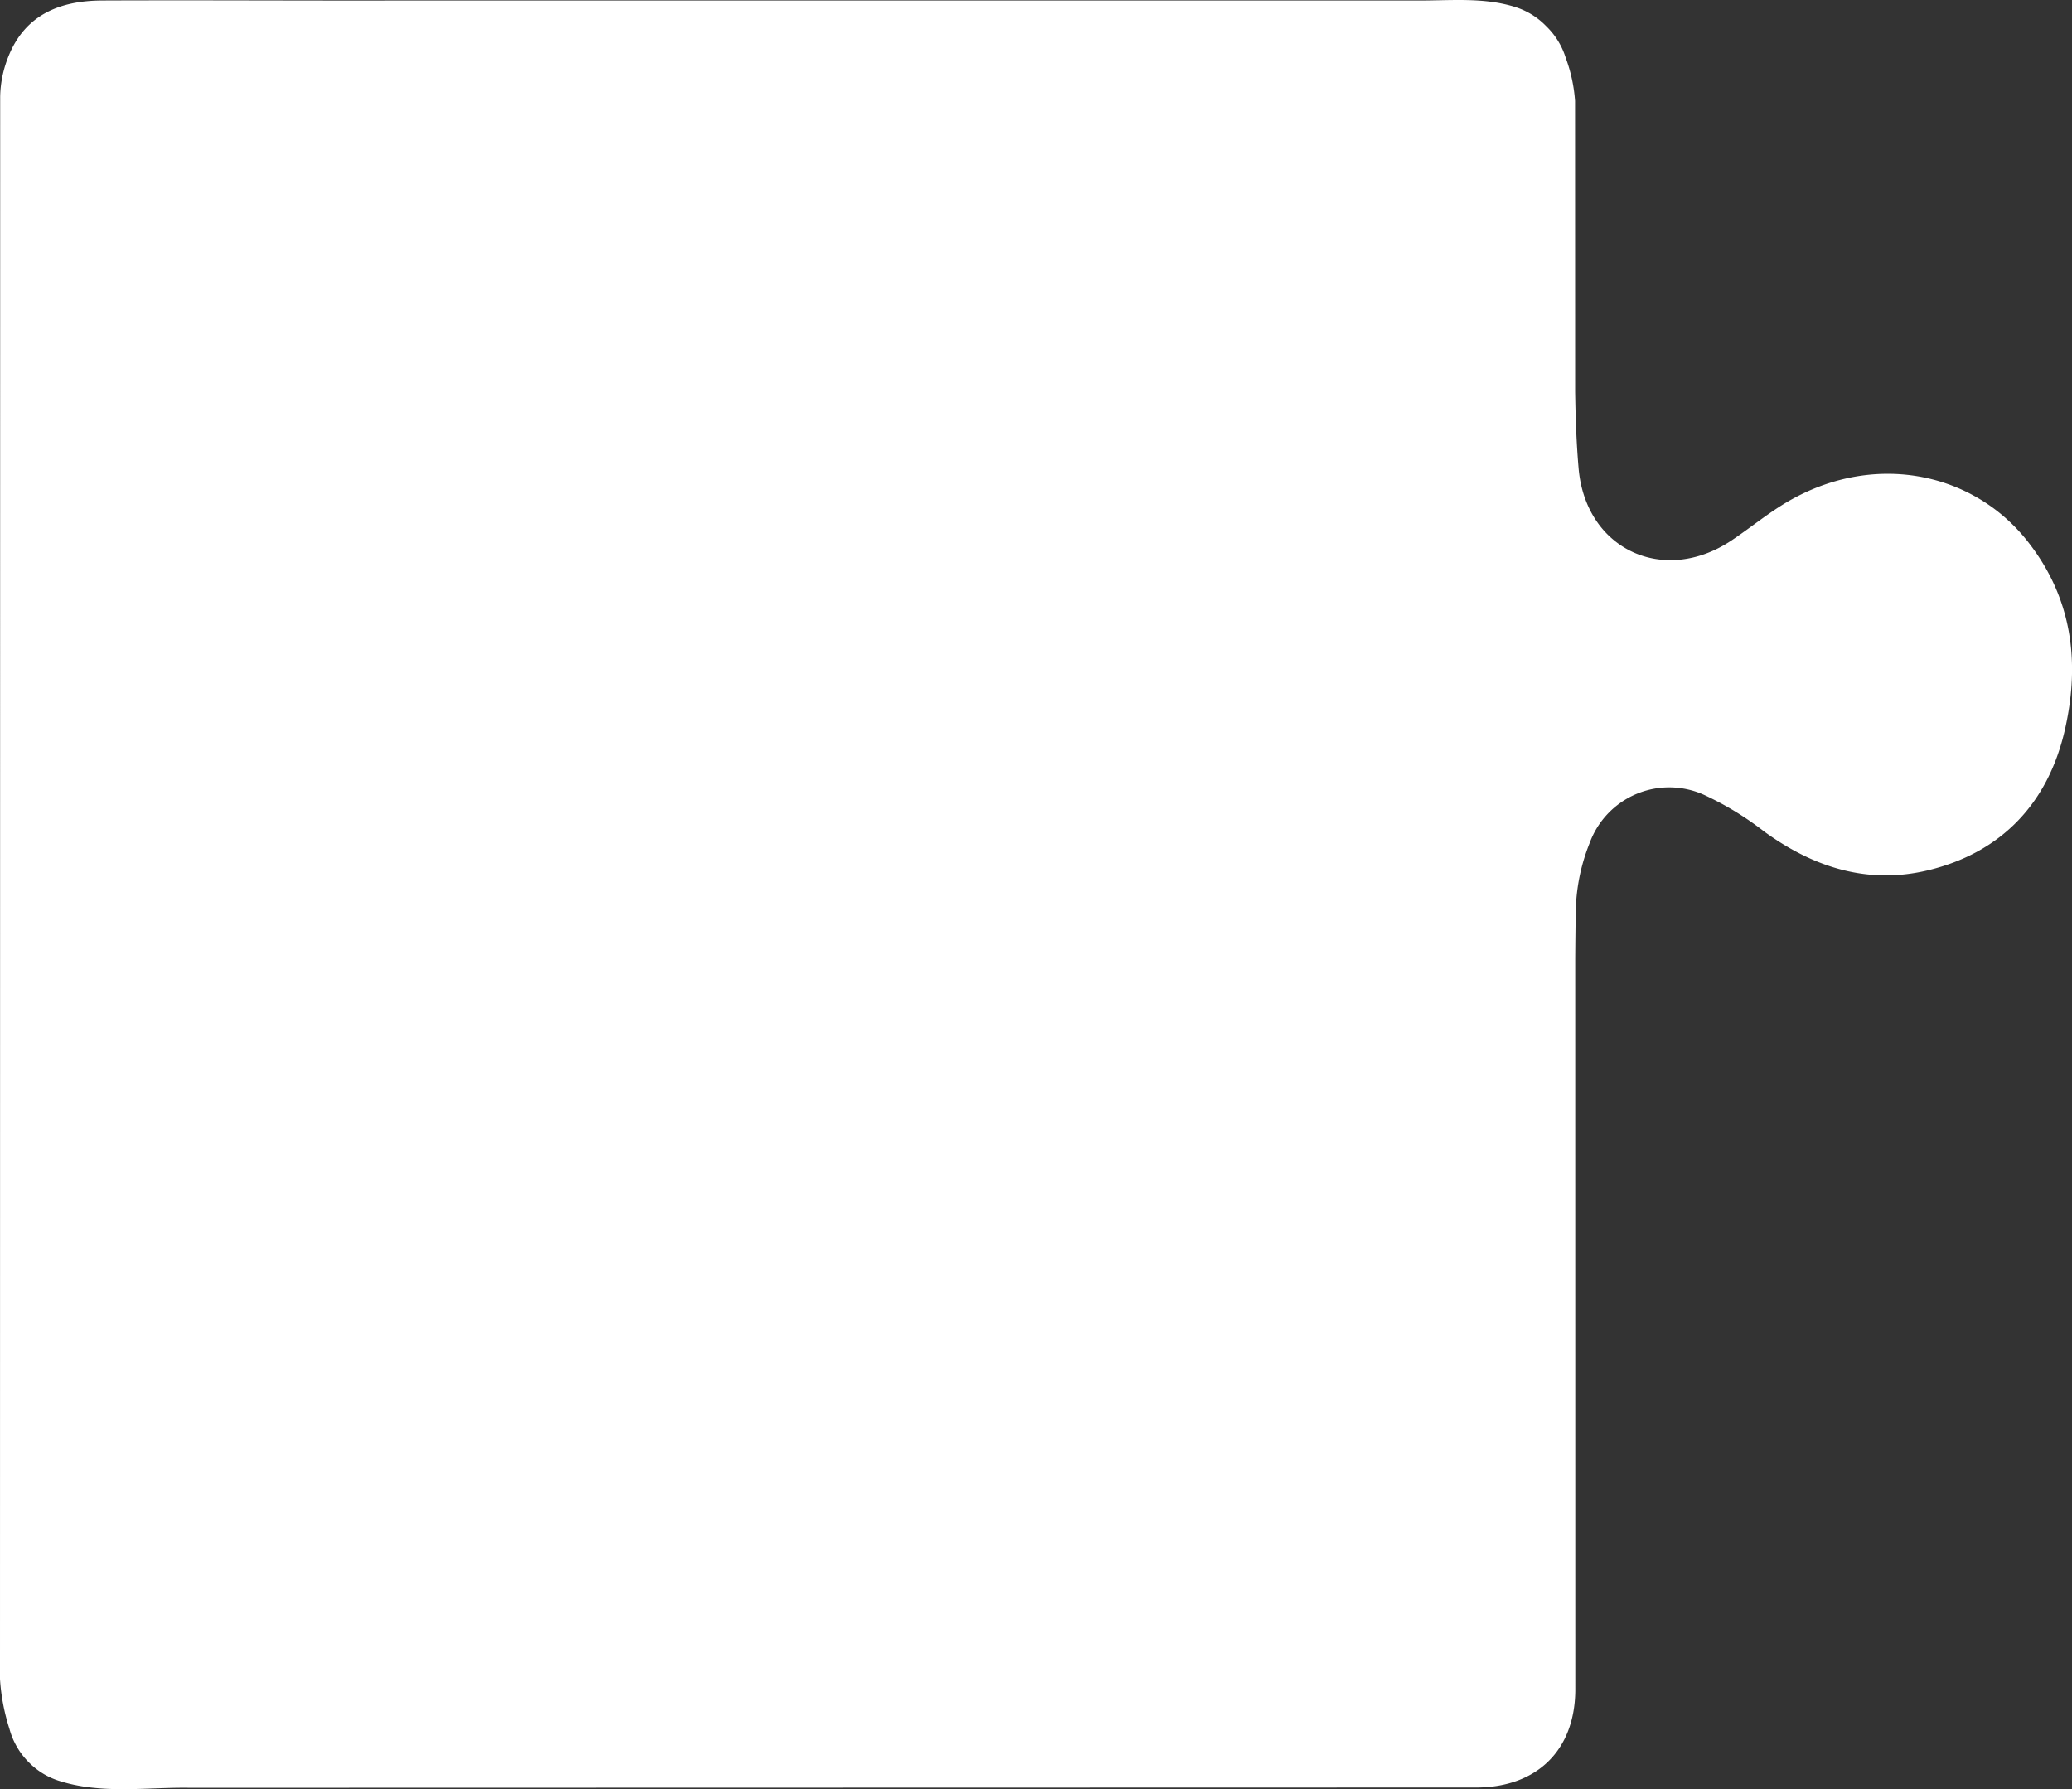 <svg xmlns="http://www.w3.org/2000/svg" width="351.003" height="303.014" viewBox="0 0 351.003 303.014">
  <rect x="0" y="0" width="351.003" height="303.014" fill="#333333" stroke="none"/>
  <path id="piece-gauche-white" d="M0,284.36a34.537,34.537,0,0,0,1.609,8.463,12.628,12.628,0,0,0,3.264,5.636l.042.043a12.381,12.381,0,0,0,4.814,3.011c7.289,2.432,14.971,1.146,22.462,1.268l218.092-.049c10.092-.09,16.479-6.305,16.581-16.4l-.014-124.049q.028-4.085.094-8.171a32.569,32.569,0,0,1,2.37-11.389,14.342,14.342,0,0,1,19.4-8.087,52.286,52.286,0,0,1,10.2,6.233c8.395,6.078,17.6,8.993,27.8,6.5,12.485-3.048,20.274-11.483,23.078-23.756,2.6-11.378,1.3-22.361-6.4-32.046-9.56-12.022-26.875-15.213-41.6-5.969-2.925,1.836-5.62,4.036-8.5,5.953-11.465,7.63-24.68,1.511-25.87-12.231-.374-4.306-.521-8.635-.587-12.967l-.014-49.254A26.205,26.205,0,0,0,265.24,9.8,12.646,12.646,0,0,0,262.1,4.6L261.8,4.3a12.465,12.465,0,0,0-4.96-3.063C251.341-.546,245.526.144,239.824.08L68.952.082C51.739.127,34.526.01,17.314.082,10.289.111,4.331,2.4,1.473,9.456A19.1,19.1,0,0,0,.03,16.336Z" fill="#fff"/>
</svg>
